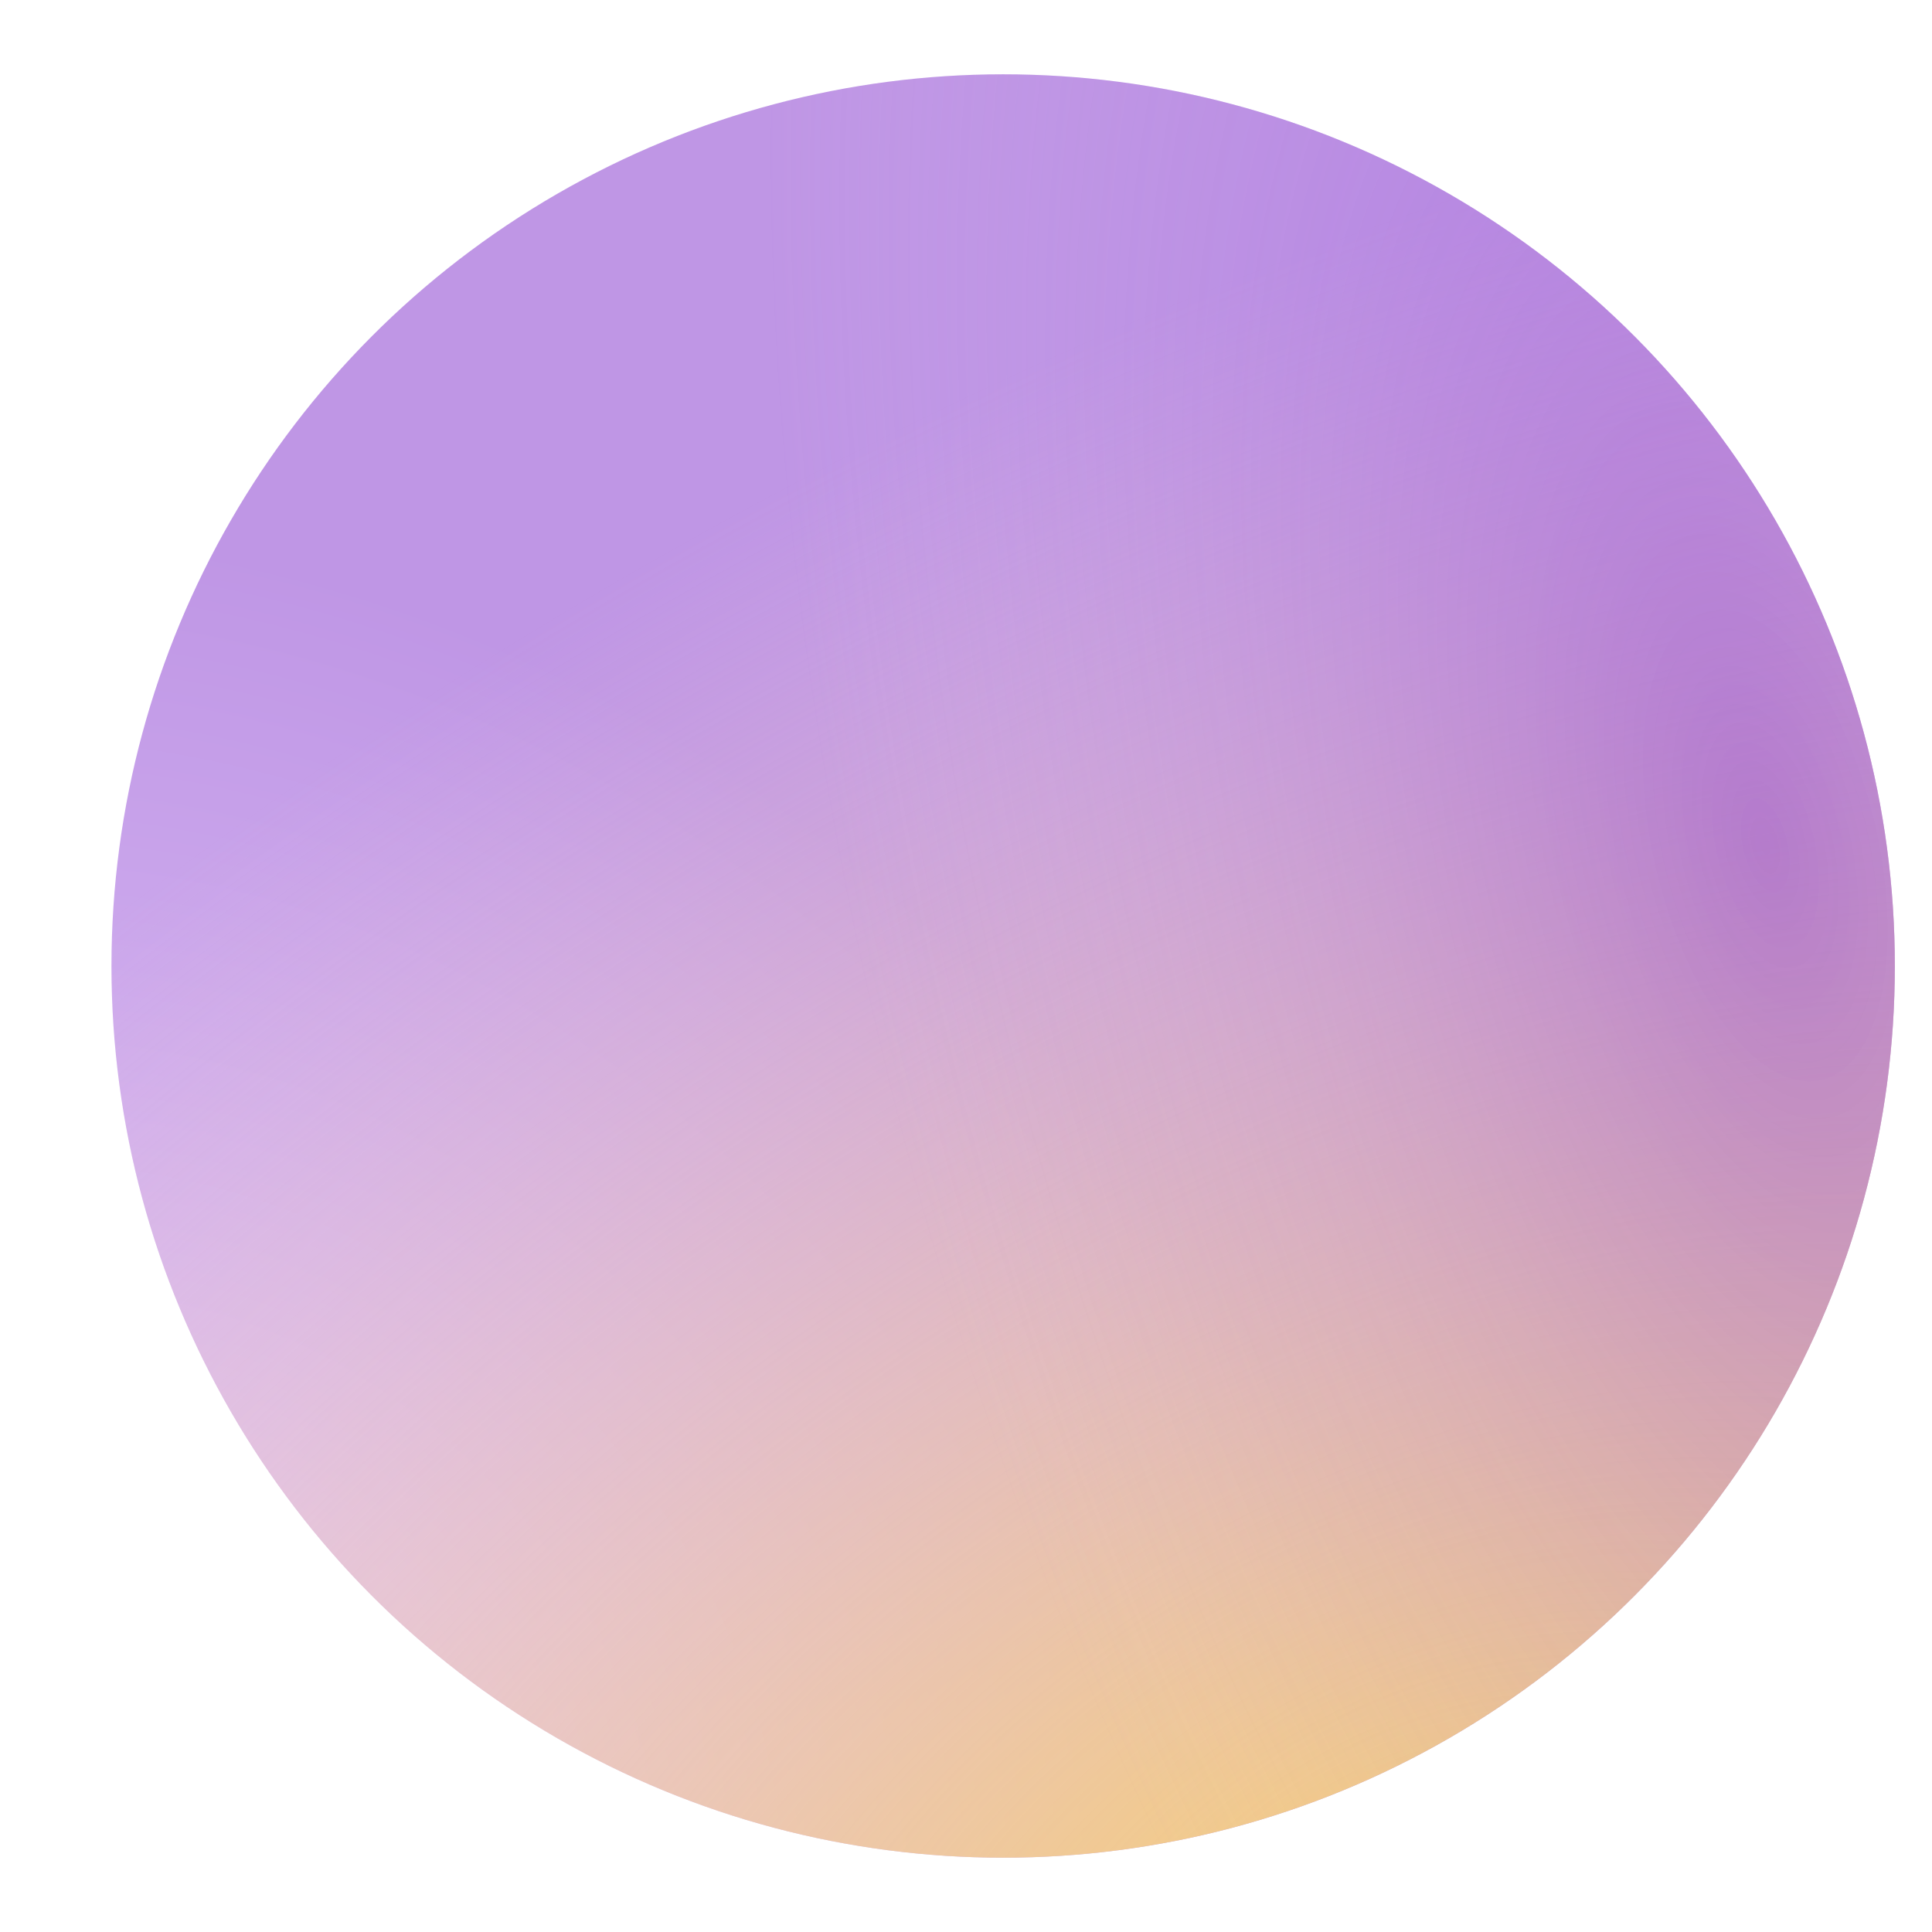 <svg width="13" height="13" viewBox="0 0 13 13" fill="none" xmlns="http://www.w3.org/2000/svg">
<circle cx="6.75" cy="6.5" r="6" fill="url(#paint0_radial_632_3008)"/>
<circle cx="6.75" cy="6.5" r="6" fill="url(#paint1_radial_632_3008)"/>
<circle cx="6.75" cy="6.5" r="6" fill="url(#paint2_radial_632_3008)" fill-opacity="0.4"/>
<defs>
<radialGradient id="paint0_radial_632_3008" cx="0" cy="0" r="1" gradientUnits="userSpaceOnUse" gradientTransform="translate(0.88 12.23) rotate(-47.275) scale(8.106 9.287)">
<stop stop-color="#E3C9FA"/>
<stop offset="1" stop-color="#BF96E5"/>
</radialGradient>
<radialGradient id="paint1_radial_632_3008" cx="0" cy="0" r="1" gradientUnits="userSpaceOnUse" gradientTransform="translate(9.64 12.935) rotate(-120.397) scale(10.573 18.173)">
<stop stop-color="#F8D074"/>
<stop offset="1" stop-color="#FCD7CE" stop-opacity="0"/>
</radialGradient>
<radialGradient id="paint2_radial_632_3008" cx="0" cy="0" r="1" gradientUnits="userSpaceOnUse" gradientTransform="translate(11.86 5.645) rotate(165.964) scale(6.123 13.326)">
<stop stop-color="#7F2CCB"/>
<stop offset="1" stop-color="#D4B9EE" stop-opacity="0"/>
</radialGradient>
</defs>
</svg>

